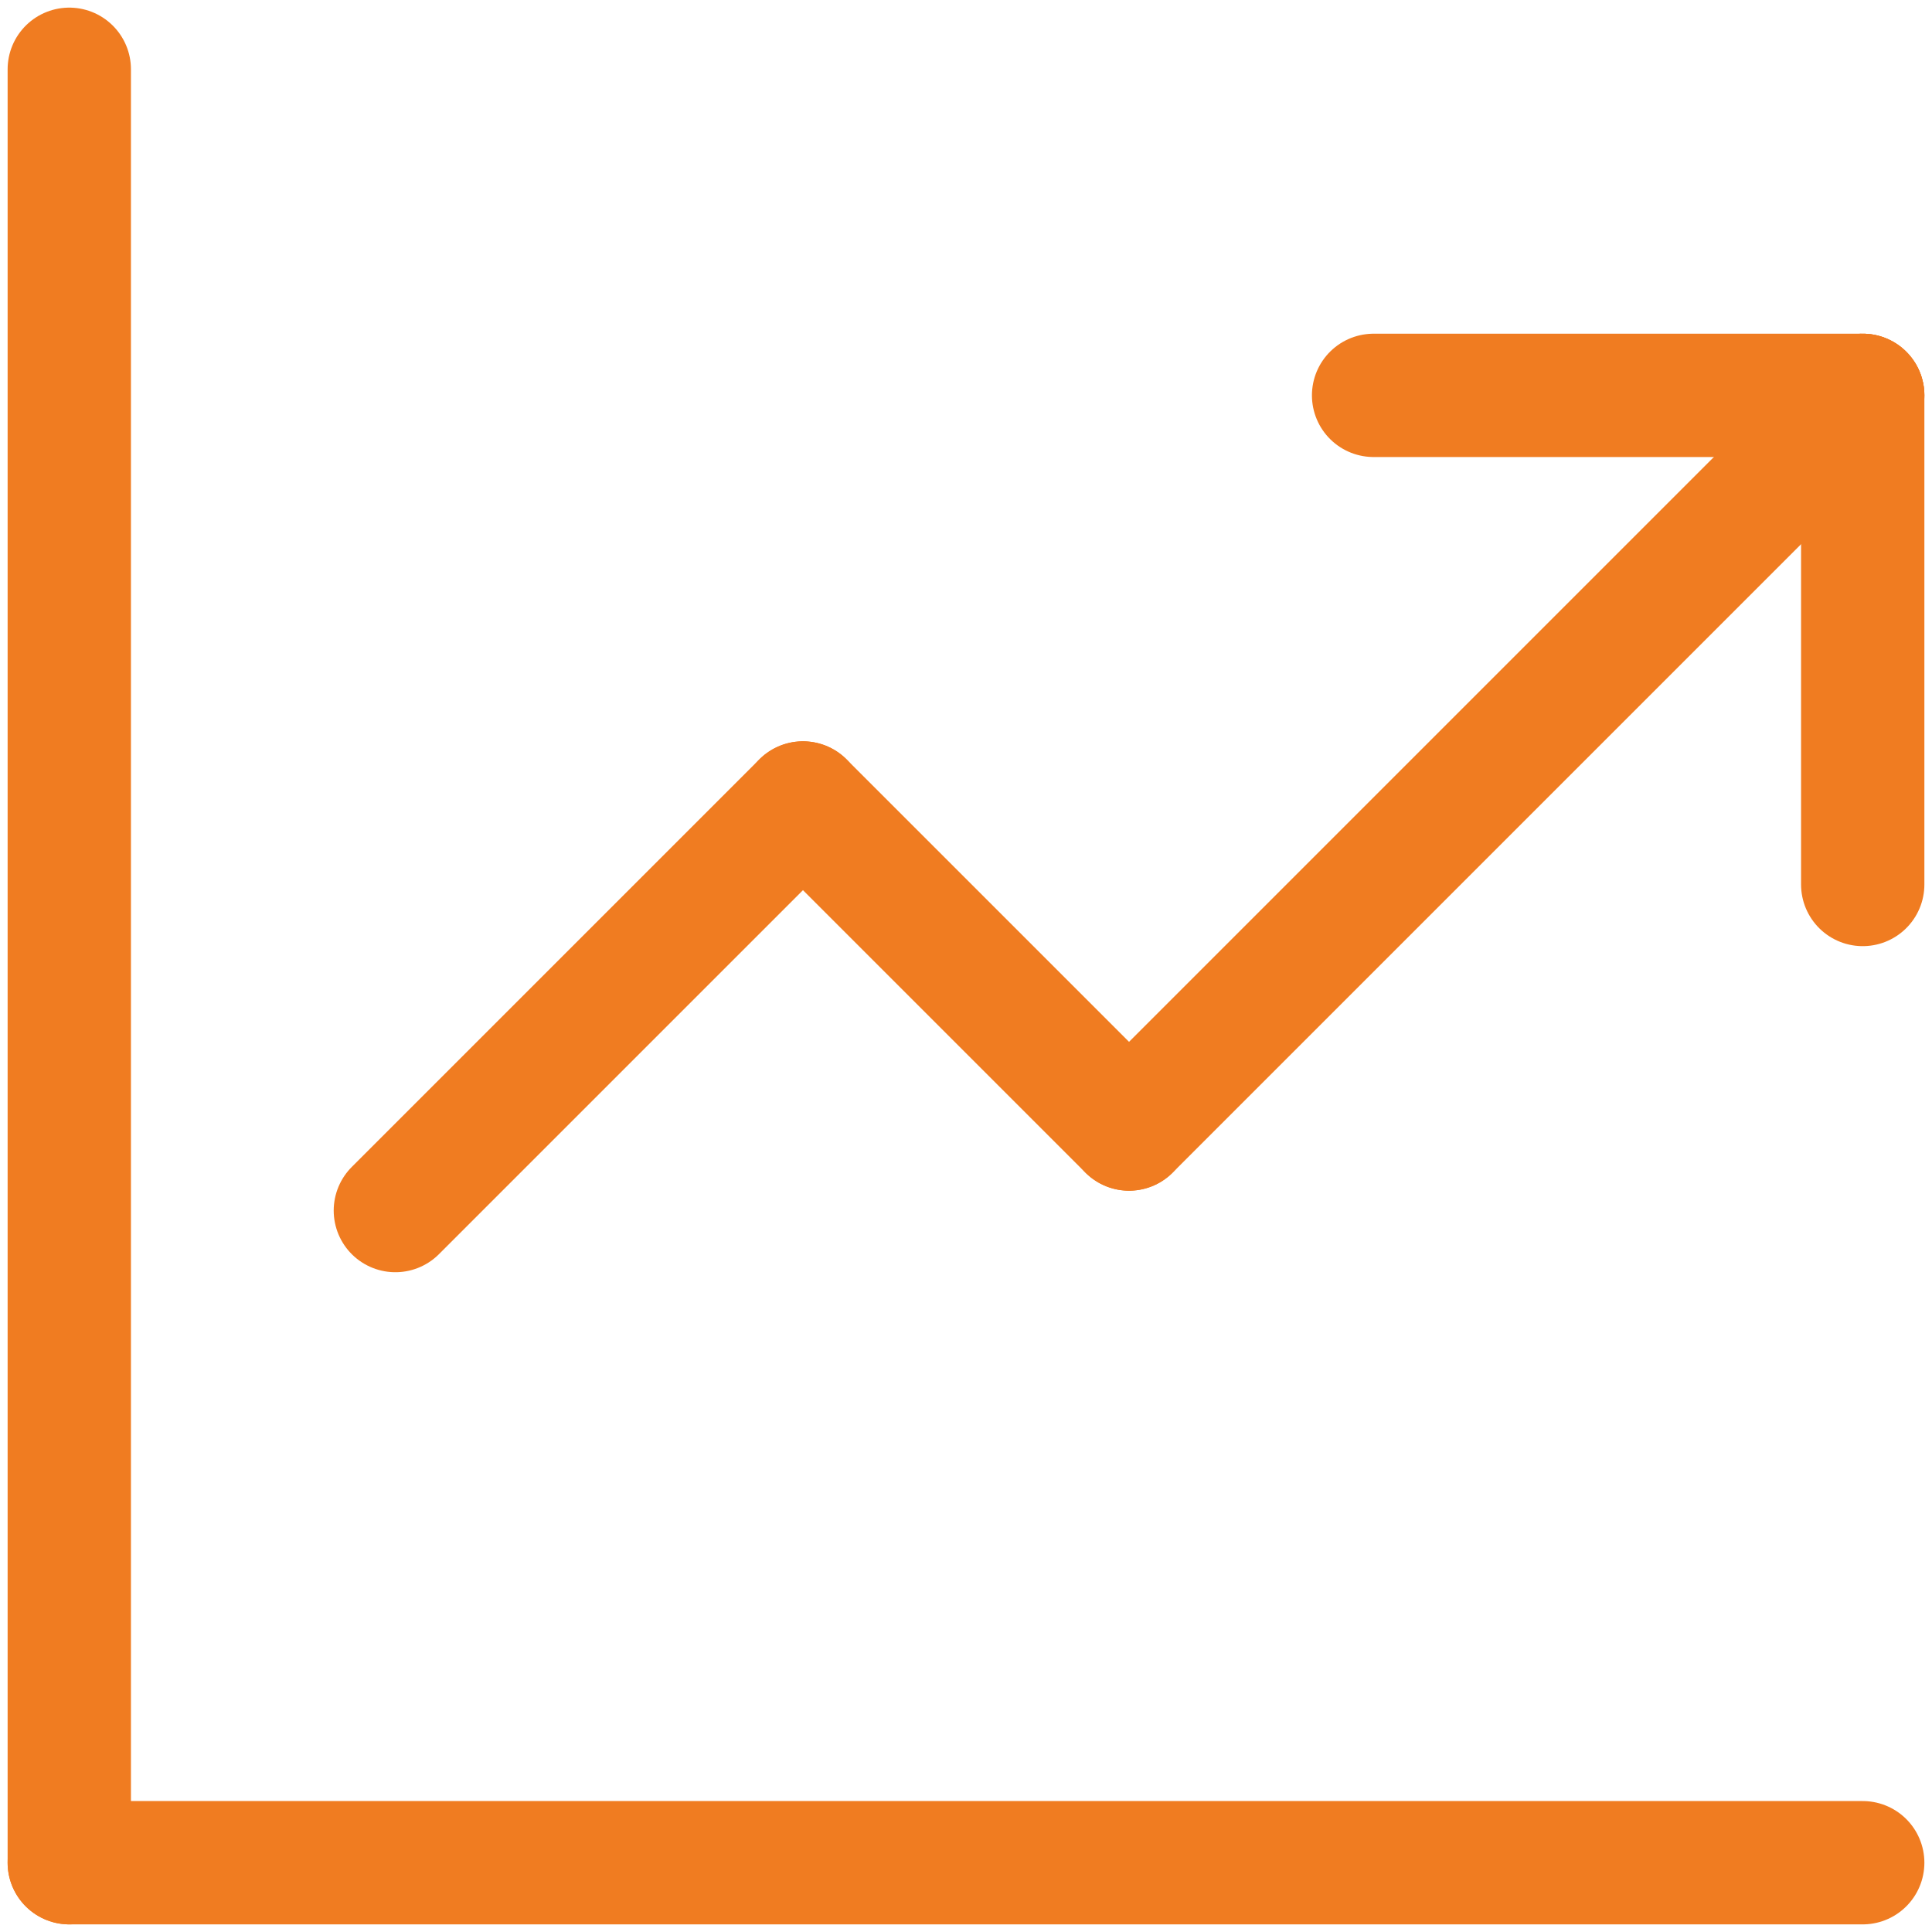 <svg width="94" height="94" viewBox="0 0 94 94" fill="none" xmlns="http://www.w3.org/2000/svg">
<g clip-path="url(#clip0_1567_1105)">
<path d="M90.629 19.236V43.034" stroke="#F07C21" stroke-width="6" stroke-linecap="round" stroke-linejoin="round"/>
<path d="M66.831 19.236H90.629" stroke="#F07C21" stroke-width="6" stroke-linecap="round" stroke-linejoin="round"/>
<path d="M90.629 19.236L54.933 54.932" stroke="#F07C21" stroke-width="6" stroke-linecap="round" stroke-linejoin="round"/>
<path d="M39.067 39.068L54.932 54.932" stroke="#F07C21" stroke-width="6" stroke-linecap="round" stroke-linejoin="round"/>
<path d="M19.236 58.899L39.068 39.068" stroke="#F07C21" stroke-width="6" stroke-linecap="round" stroke-linejoin="round"/>
<path d="M3.371 3.371V90.629" stroke="#F07C21" stroke-width="6" stroke-linecap="round" stroke-linejoin="round"/>
<path d="M90.629 90.629H3.371" stroke="#F07C21" stroke-width="6" stroke-linecap="round" stroke-linejoin="round"/>
</g>
<defs>
<clipPath id="clip0_1567_1105">
<rect width="94" height="94" fill="white"/>
</clipPath>
</defs>
</svg>
